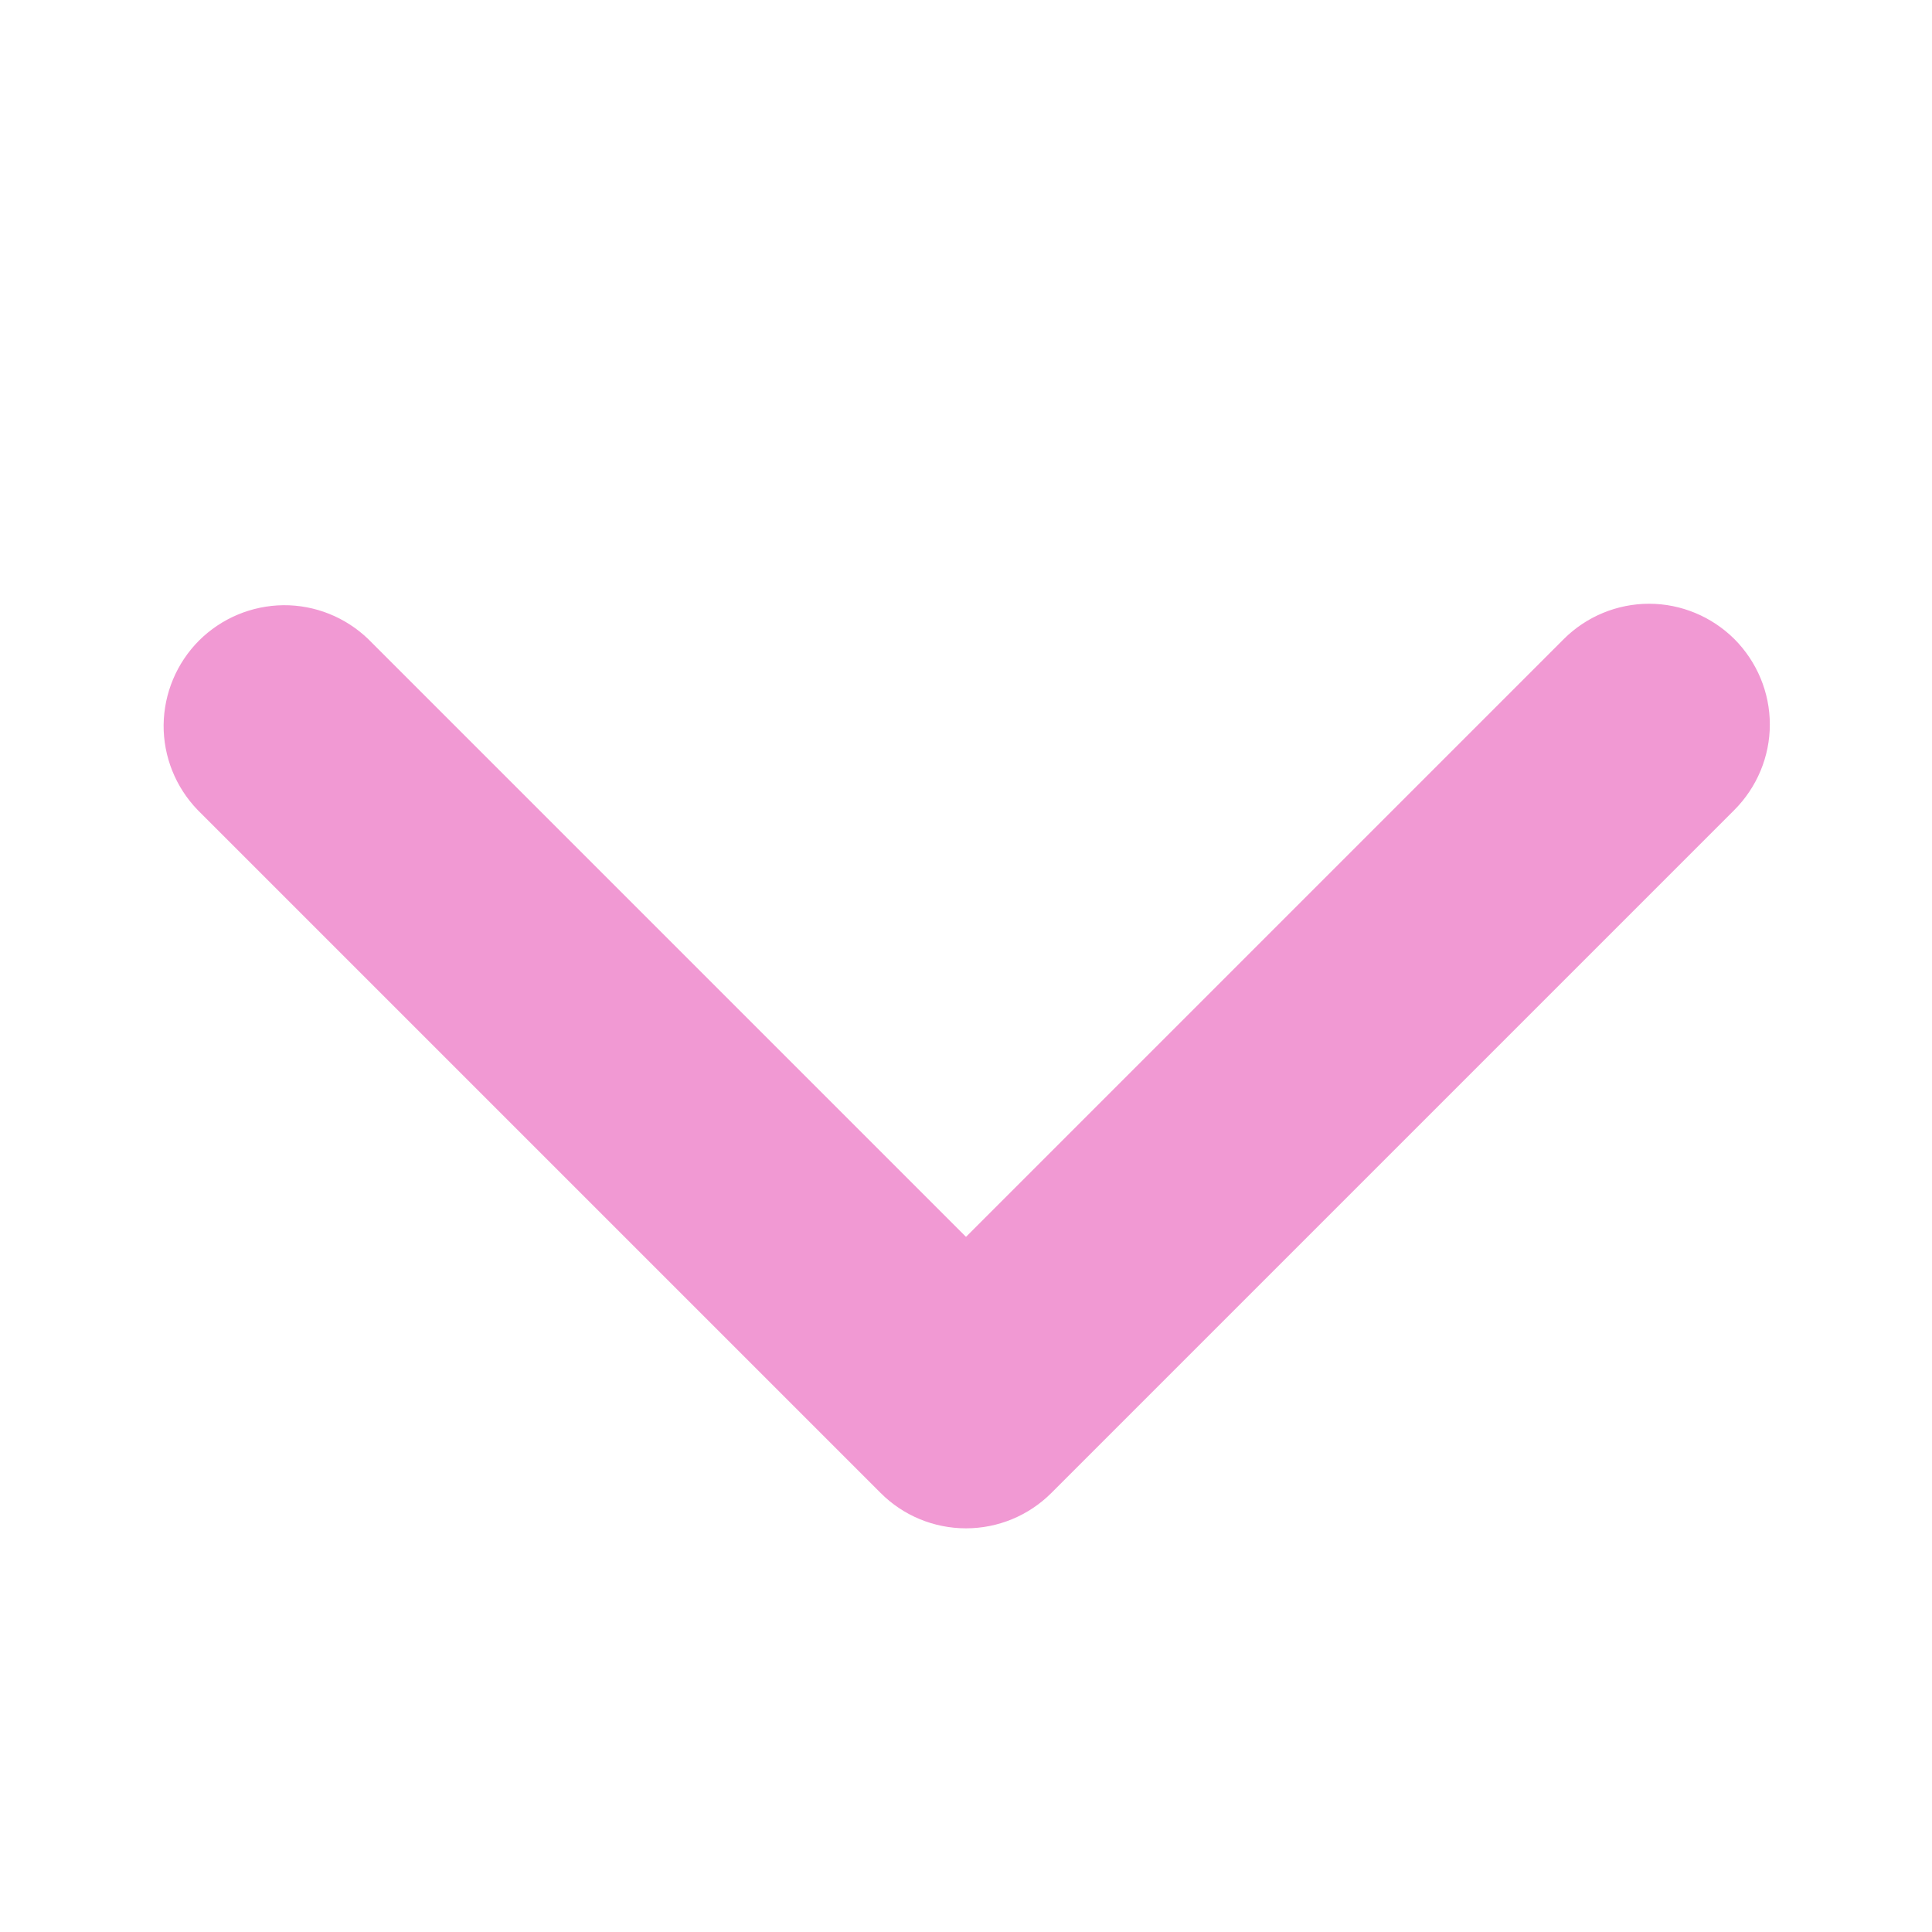 <svg width="16" height="16" viewBox="0 0 16 16" fill="none" xmlns="http://www.w3.org/2000/svg">
<g id="ep:arrow-up-bold">
<path id="Vector" d="M14.364 5.293C14.176 5.106 13.922 5 13.657 5C13.392 5 13.137 5.106 12.95 5.293L8 10.243L3.05 5.293C2.861 5.111 2.609 5.01 2.347 5.012C2.084 5.015 1.834 5.12 1.648 5.305C1.463 5.491 1.358 5.741 1.355 6.004C1.353 6.266 1.454 6.518 1.636 6.707L7.293 12.364C7.48 12.552 7.735 12.657 8 12.657C8.265 12.657 8.519 12.552 8.707 12.364L14.364 6.707C14.551 6.519 14.657 6.265 14.657 6C14.657 5.735 14.551 5.481 14.364 5.293Z" fill="#F199D3"/>
</g>
</svg>

